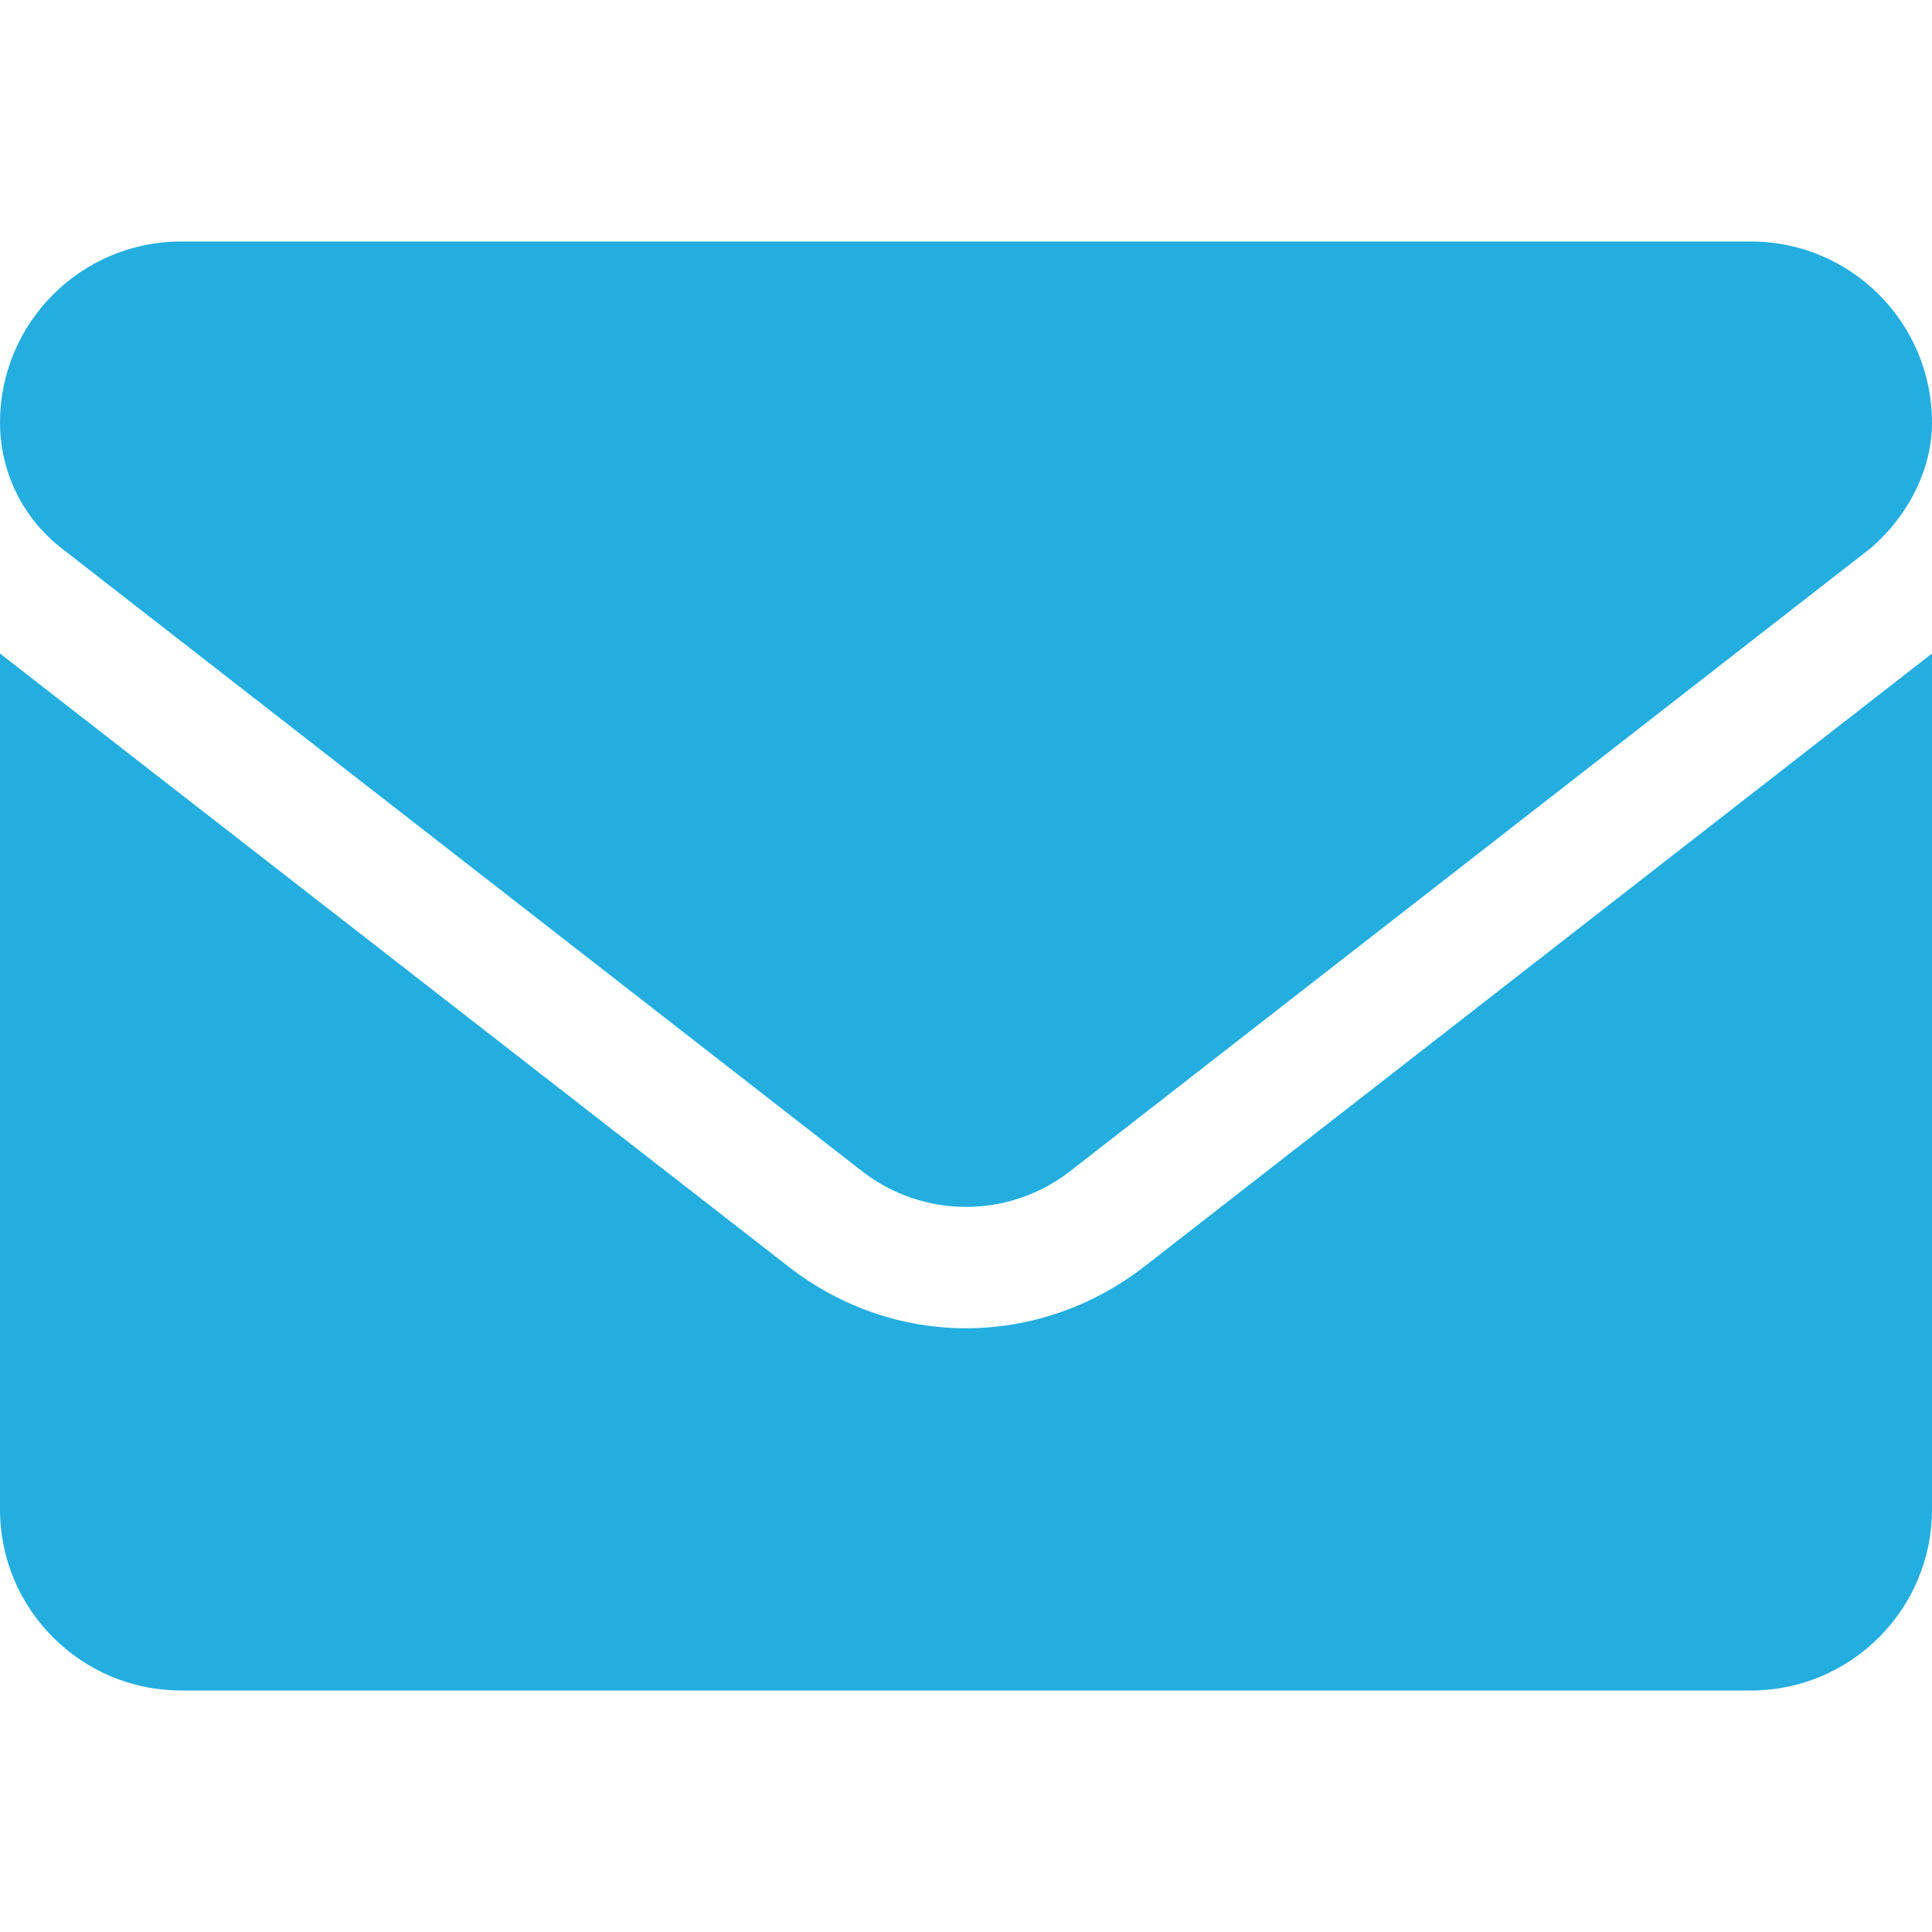 <svg width="12" height="12" viewBox="0 0 12 12" fill="none" xmlns="http://www.w3.org/2000/svg">
<path d="M6 8.25C5.613 8.25 5.225 8.123 4.895 7.865L0 4.059V9.375C0 9.996 0.504 10.5 1.125 10.5H10.875C11.496 10.5 12 9.996 12 9.375V4.059L7.106 7.868C6.776 8.123 6.387 8.25 6 8.25ZM0.382 3.405L5.355 7.275C5.735 7.57 6.266 7.57 6.646 7.275L11.619 3.405C11.838 3.218 12 2.93 12 2.625C12 2.004 11.496 1.5 10.875 1.5H1.125C0.504 1.5 0 2.004 0 2.625C0 2.93 0.141 3.218 0.382 3.405Z" fill="#24AEDF"/>
</svg>
